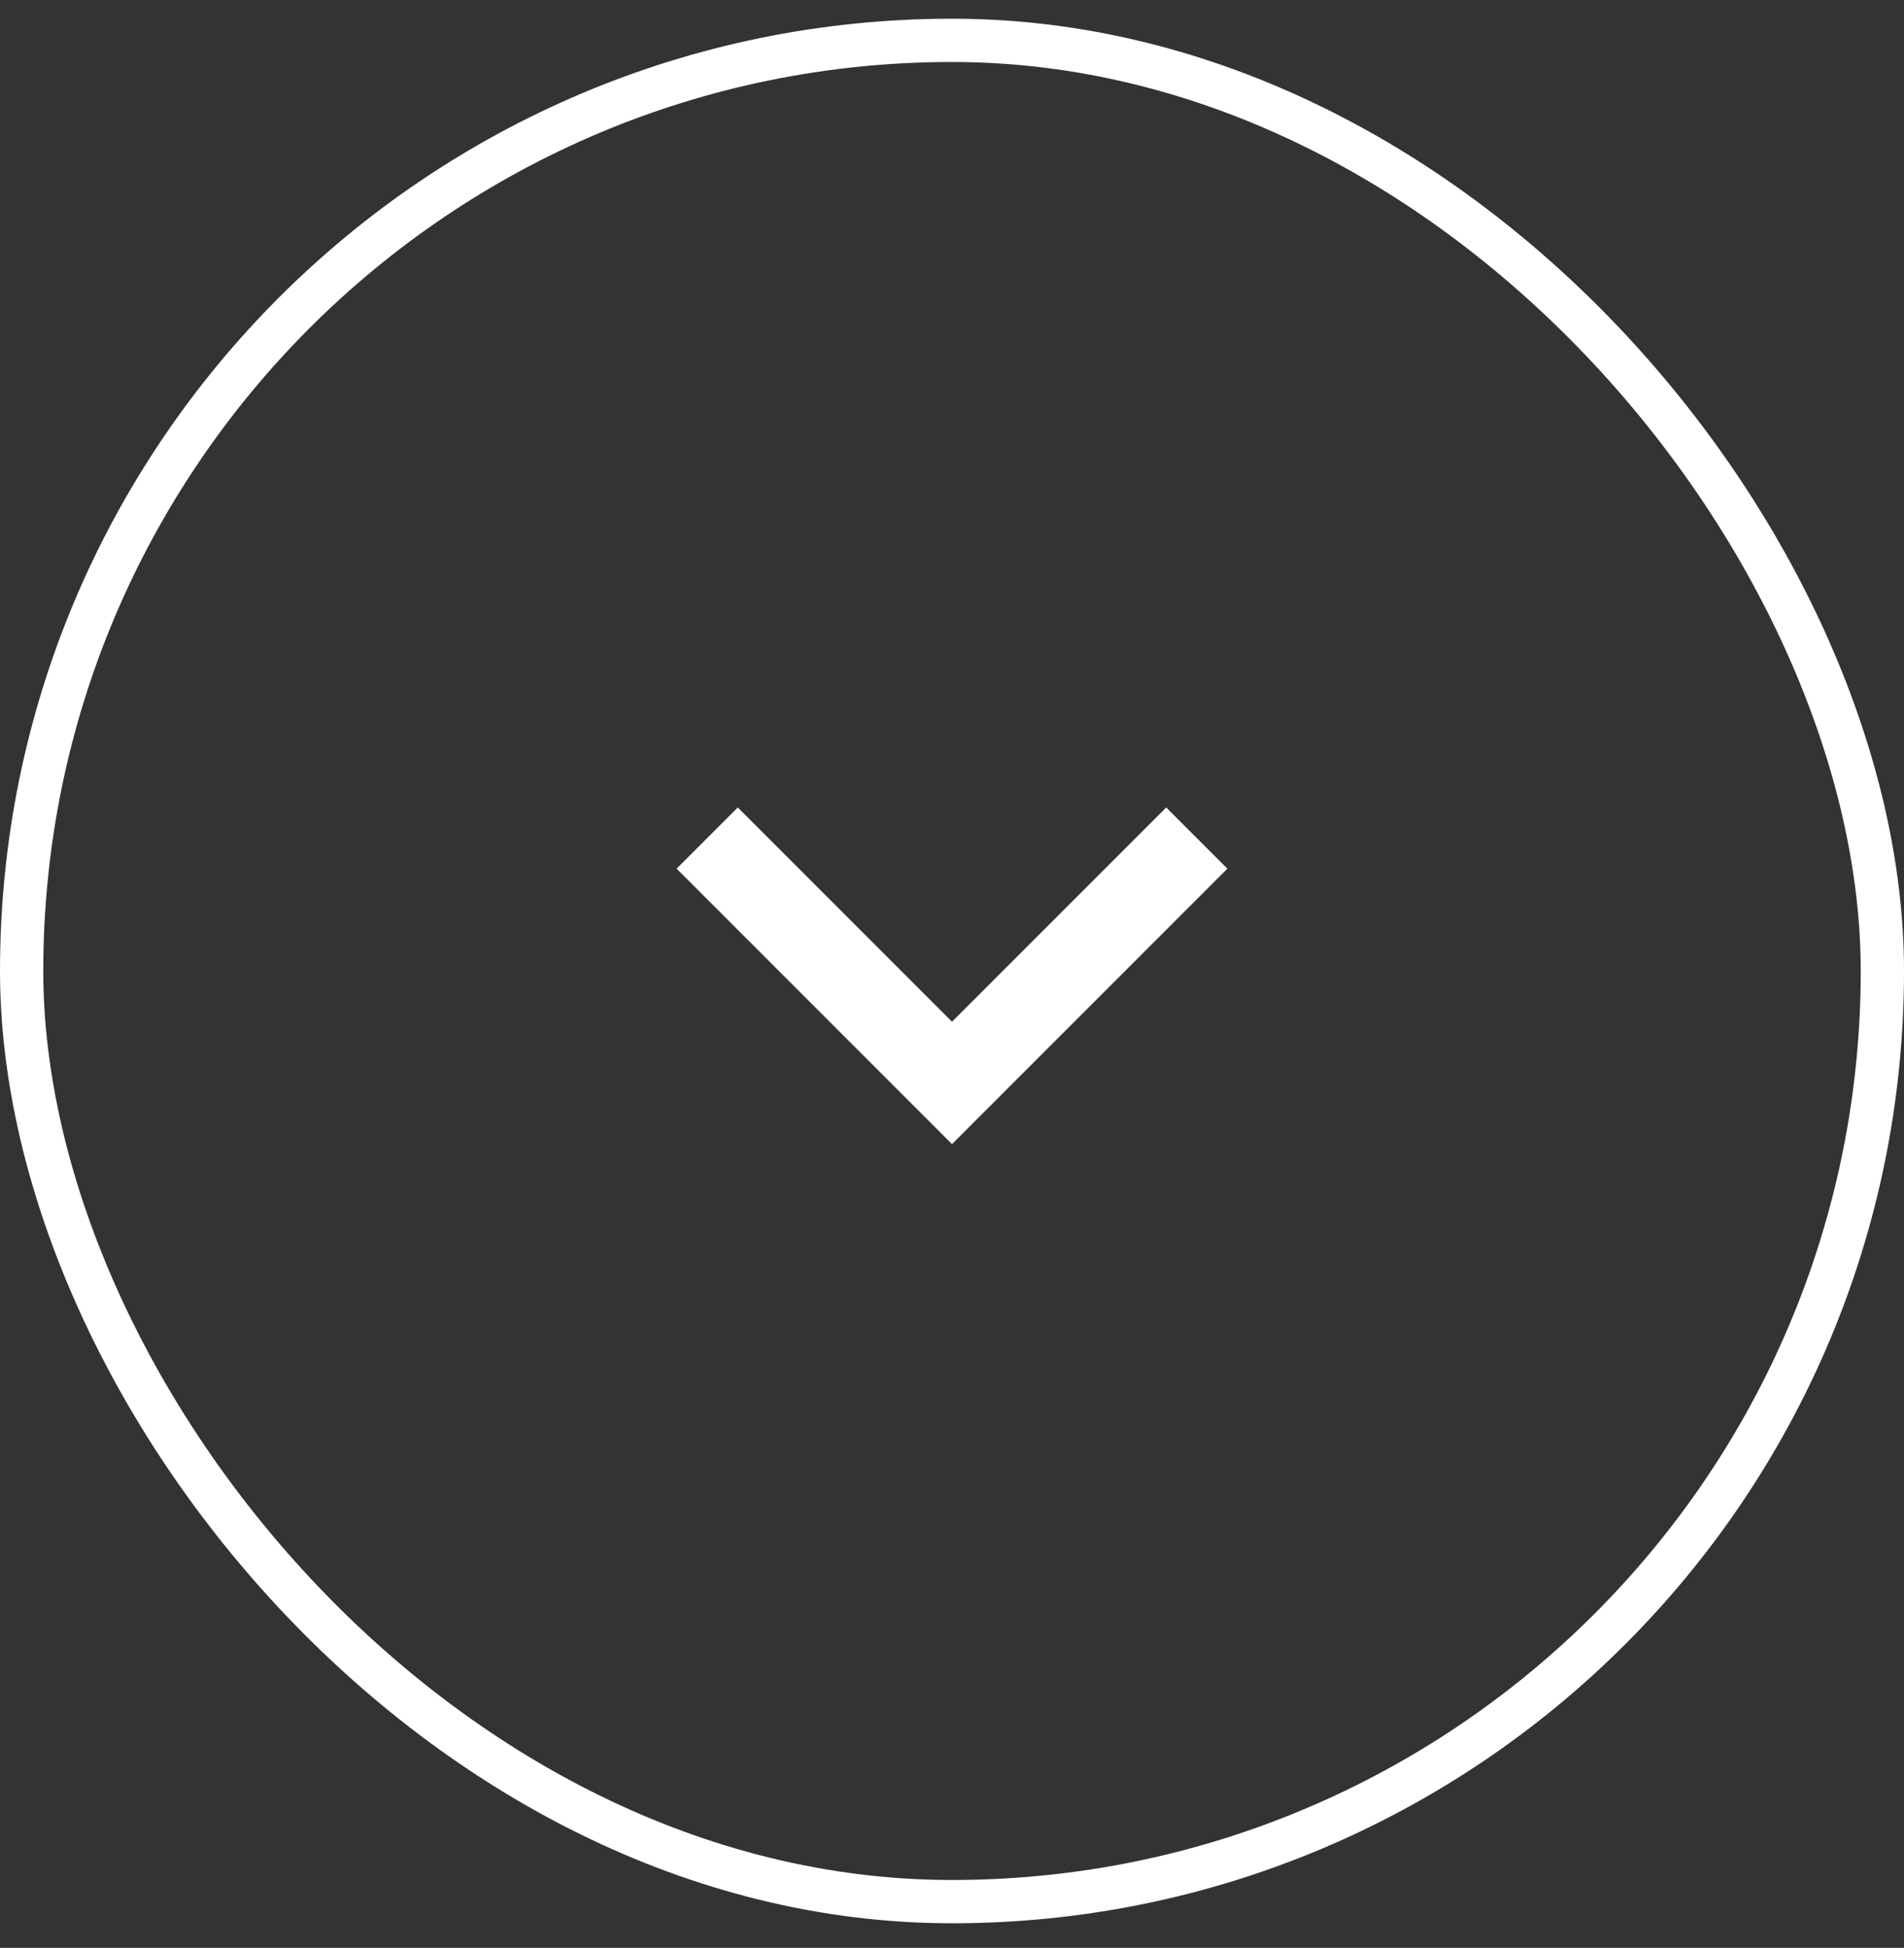 <svg xmlns="http://www.w3.org/2000/svg" width="44" height="45" viewBox="0 0 44 45" fill="none"><rect x="0" y="0" width="44" height="45" fill="#333333" stroke="none"/><rect x="0.5" y="0.932" width="43" height="43" rx="21.5" stroke="white"></rect><g clip-path="url(#clip0_1_42)"><path d="M22 23.604L26.95 18.654L28.364 20.068L22 26.432L15.636 20.068L17.05 18.654L22 23.604Z" fill="white"></path></g><defs><clipPath id="clip0_1_42"><rect width="24" height="24" fill="white" transform="translate(10 10.432)"></rect></clipPath></defs></svg>